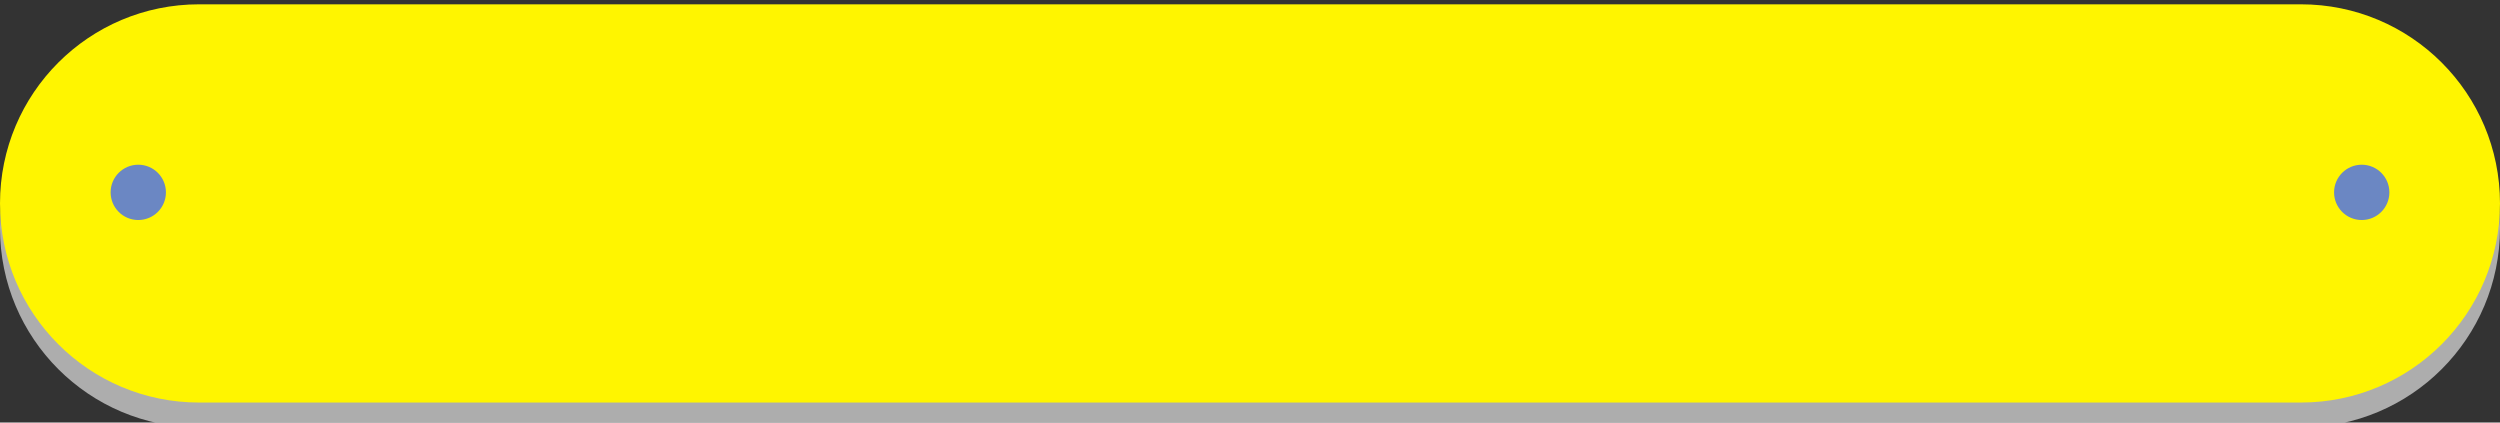 <?xml version="1.0" encoding="utf-8"?>
<!-- Generator: Adobe Illustrator 27.7.0, SVG Export Plug-In . SVG Version: 6.00 Build 0)  -->
<svg version="1.1" id="レイヤー_1" xmlns="http://www.w3.org/2000/svg" xmlns:xlink="http://www.w3.org/1999/xlink" x="0px"
	 y="0px" viewBox="0 0 452 76.4" style="enable-background:new 0 0 452 76.4;" xml:space="preserve">
<rect x="0" y="0" width="452" height="76.4" fill="#333333" stroke="none"/>
<style type="text/css">
	.st0{opacity:0.597;fill:#FFFFFF;enable-background:new    ;}
	.st1{fill:#FFF500;}
	.st2{fill:#6B87C3;}
</style>
<g transform="translate(-224 -2292.42)">
	<path class="st0" d="M260,2297.4h380c19.9,0,36,16.1,36,36v0.3c0,19.9-16.1,36-36,36H260c-19.9,0-36-16.1-36-36v-0.3
		C224,2313.5,240.1,2297.4,260,2297.4z"/>
	<path class="st1" d="M260,2293.2h380c19.9,0,36,16.1,36,36l0,0c0,19.9-16.1,36-36,36H260c-19.9,0-36-16.1-36-36l0,0
		C224,2309.3,240.1,2293.2,260,2293.2z"/>
	<circle class="st2" cx="249" cy="2327.2" r="5"/>
	<circle class="st2" cx="651" cy="2327.2" r="5"/>
</g>
</svg>
